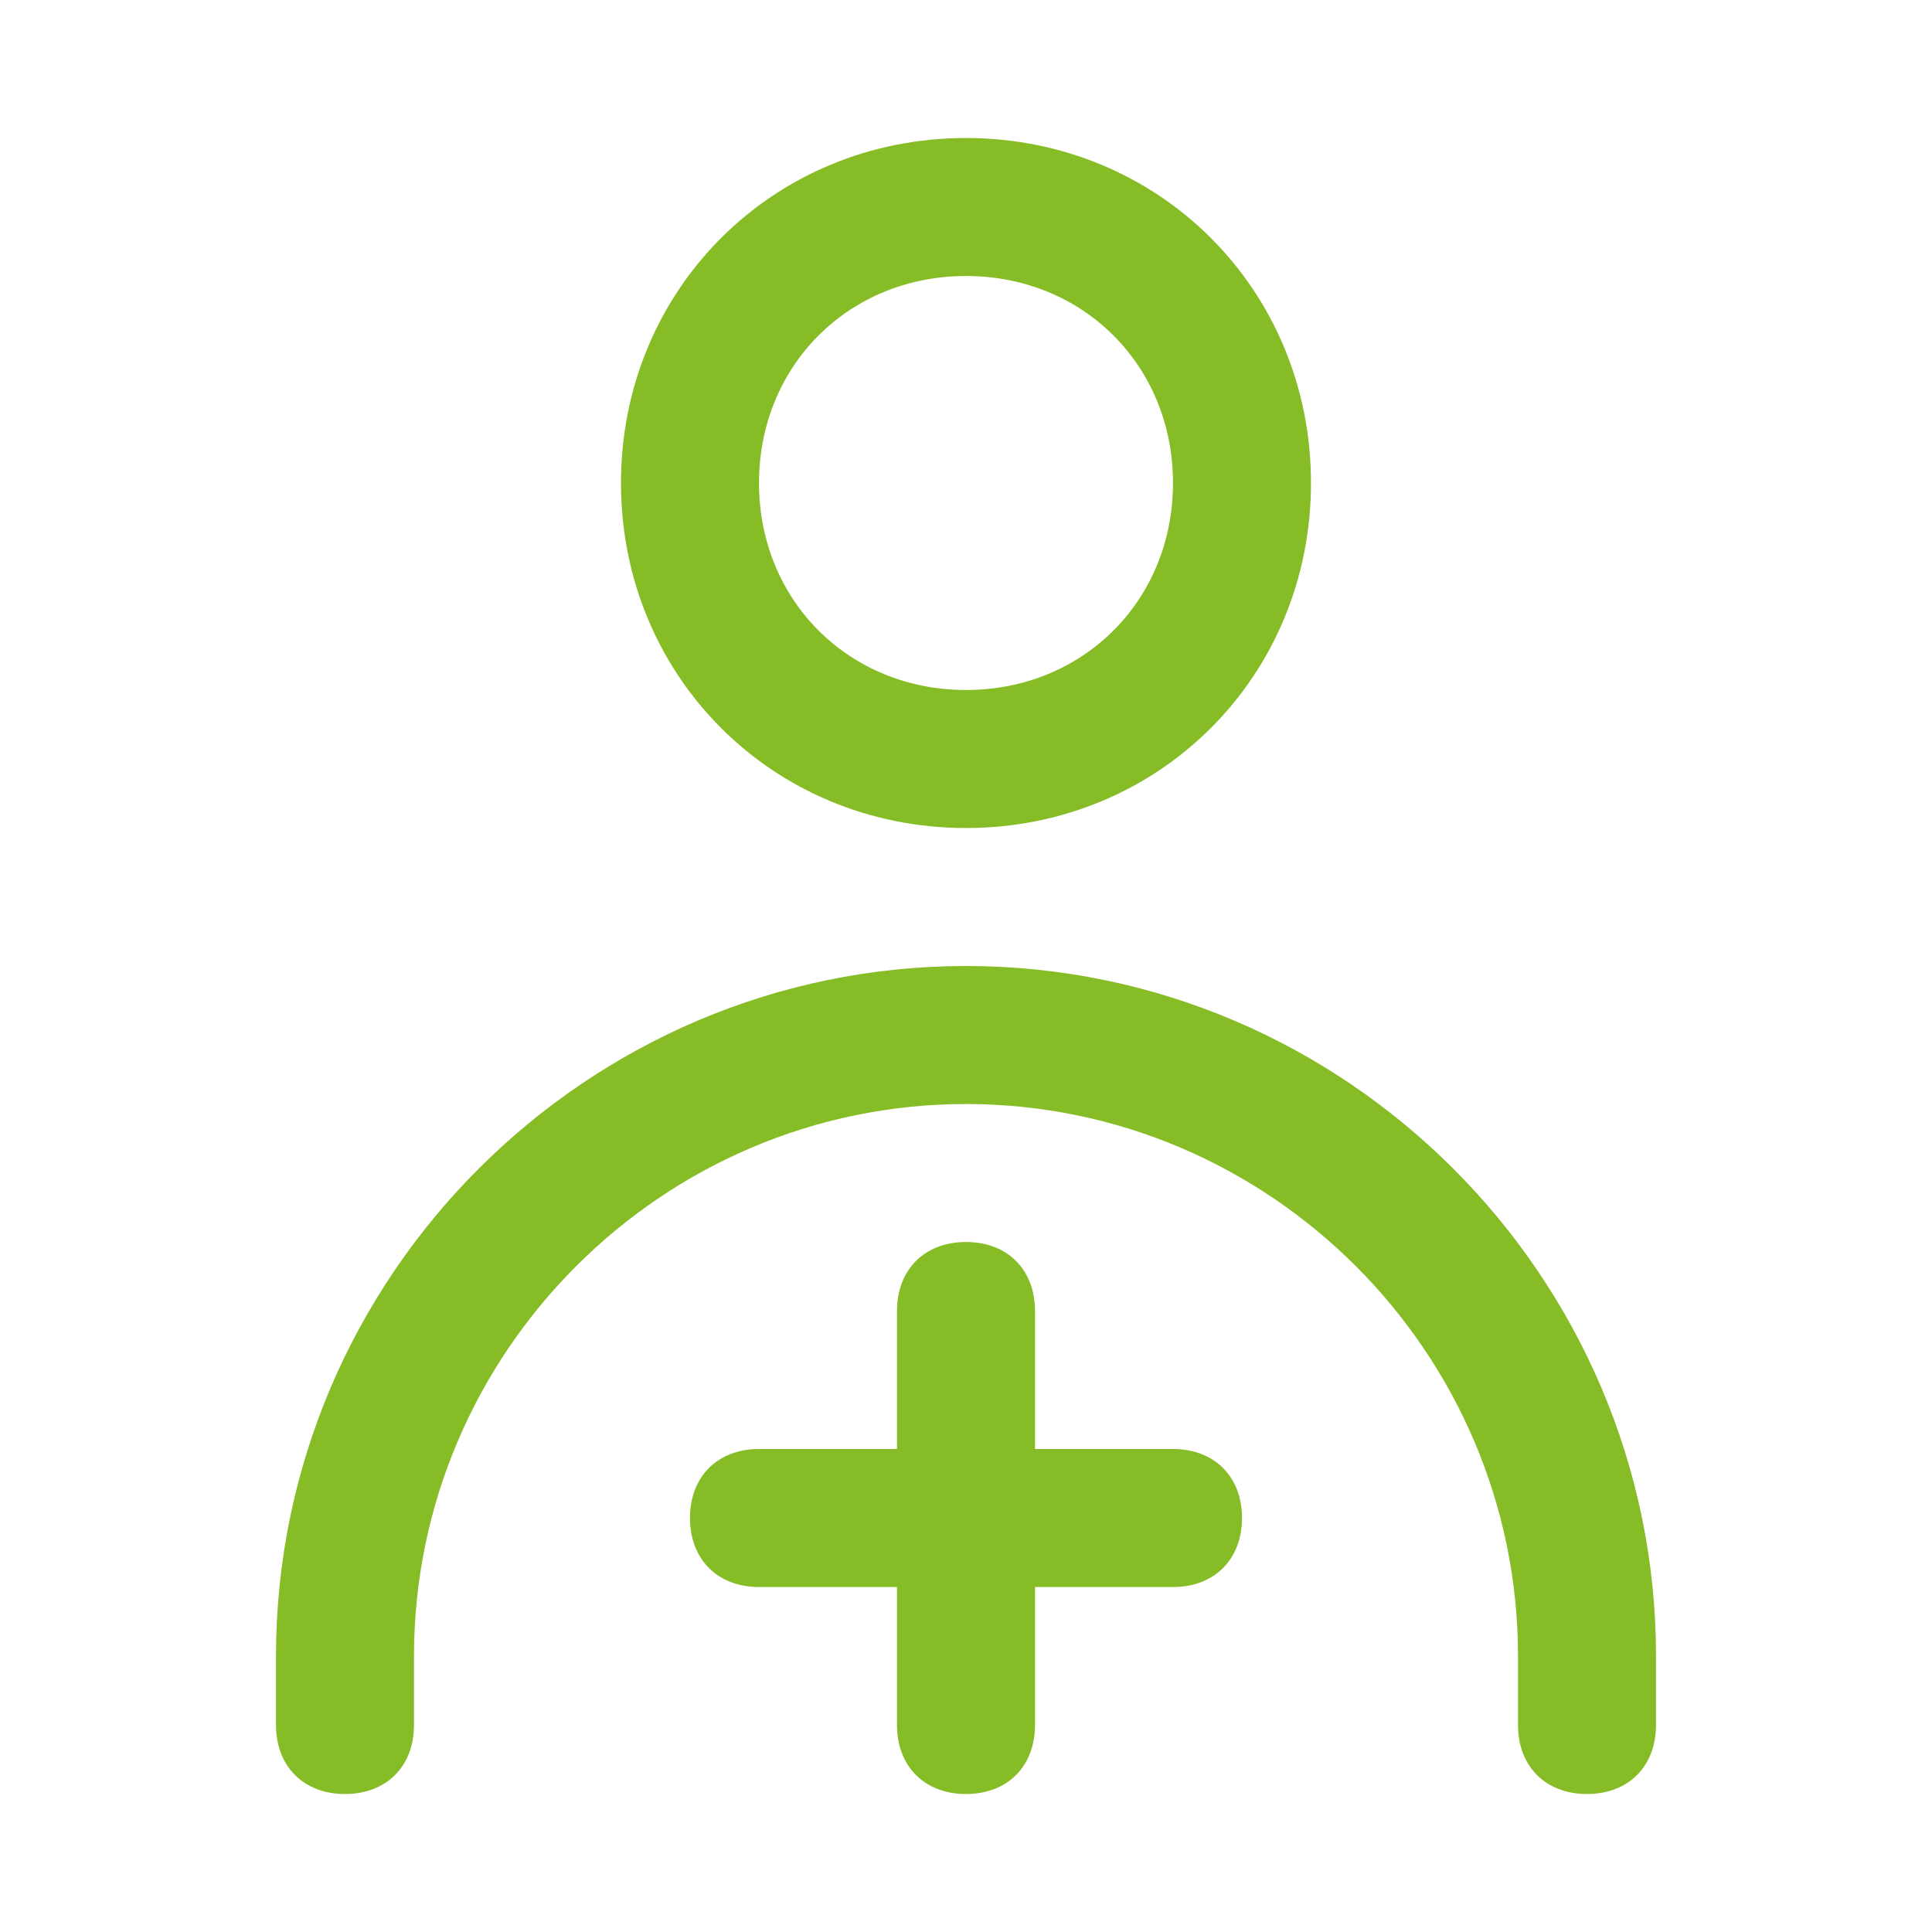 <?xml version="1.0" encoding="UTF-8"?> <svg xmlns="http://www.w3.org/2000/svg" width="64" height="64" viewBox="0 0 64 64" fill="none"><path d="M52.571 59.429C51.2 59.429 50.286 58.514 50.286 57.143V54.857C50.286 44.8 42.057 36.572 32 36.572C21.943 36.572 13.714 44.8 13.714 54.857V57.143C13.714 58.514 12.8 59.429 11.428 59.429C10.057 59.429 9.143 58.514 9.143 57.143V54.857C9.143 42.286 19.428 32 32 32C44.571 32 54.857 42.286 54.857 54.857V57.143C54.857 58.514 53.943 59.429 52.571 59.429ZM32 27.429C25.6 27.429 20.571 22.4 20.571 16C20.571 9.6 25.6 4.572 32 4.572C38.4 4.572 43.428 9.6 43.428 16C43.428 22.4 38.4 27.429 32 27.429ZM32 9.143C28.114 9.143 25.143 12.114 25.143 16C25.143 19.886 28.114 22.857 32 22.857C35.886 22.857 38.857 19.886 38.857 16C38.857 12.114 35.886 9.143 32 9.143Z" fill="#86BC25"></path><path d="M32 59.429C30.628 59.429 29.714 58.514 29.714 57.143V52.572H25.143C23.771 52.572 22.857 51.657 22.857 50.286C22.857 48.914 23.771 48 25.143 48H29.714V43.429C29.714 42.057 30.628 41.143 32 41.143C33.371 41.143 34.286 42.057 34.286 43.429V48H38.857C40.228 48 41.143 48.914 41.143 50.286C41.143 51.657 40.228 52.572 38.857 52.572H34.286V57.143C34.286 58.514 33.371 59.429 32 59.429Z" fill="#86BC25"></path></svg> 